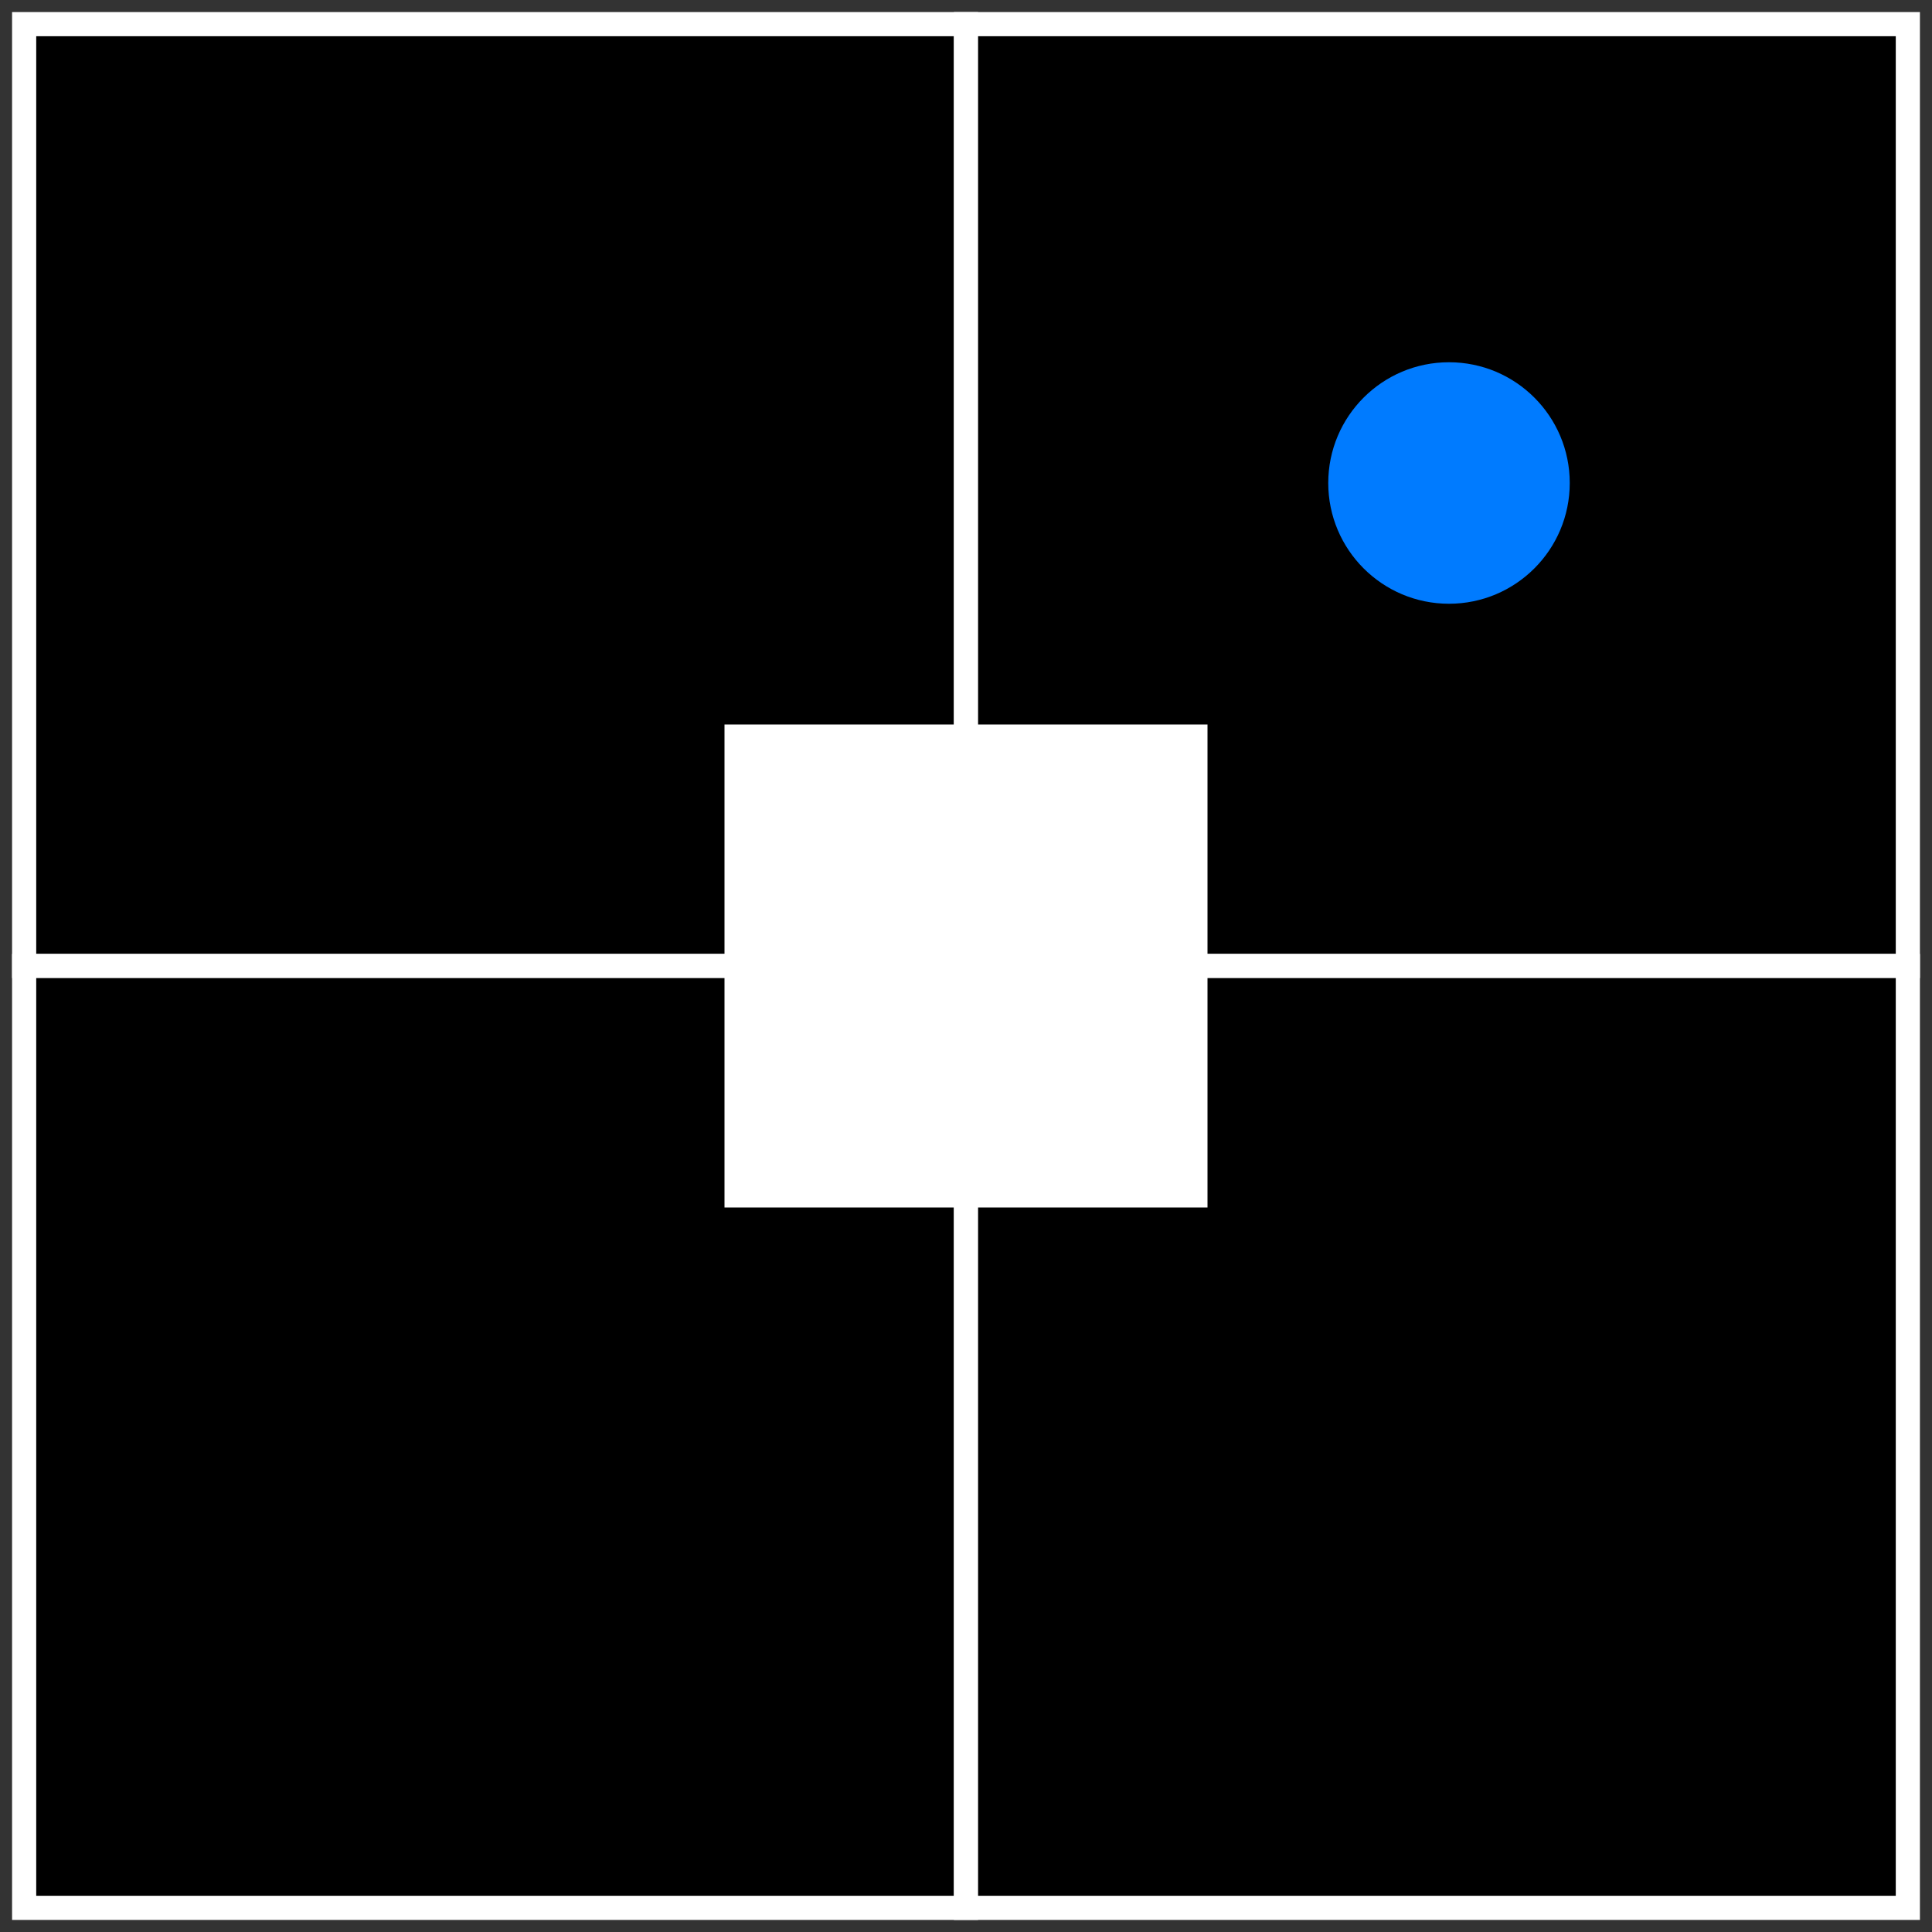 <svg width="3200" height="3200" viewBox="0 0 80 80" xmlns="http://www.w3.org/2000/svg">
  <rect x="0" y="0" width="80" height="80" fill="#333333" stroke="none"/>
  <polygon points="1 1, 40 1, 40 40, 1 40" fill="black" stroke="white" />
  <polygon points="40 1, 79 1, 79 40, 40 40" fill="black" stroke="white" />
  <polygon points="1 40, 40 40, 40 79, 1 79" fill="black" stroke="white" />
  <polygon points="40 40, 79 40, 79 79, 40 79" fill="black" stroke="white" />
  <rect x="30" y="30" width="20" height="20" fill="white" />
  <circle cx="60" cy="20" r="5" fill="#007bff" />
</svg>